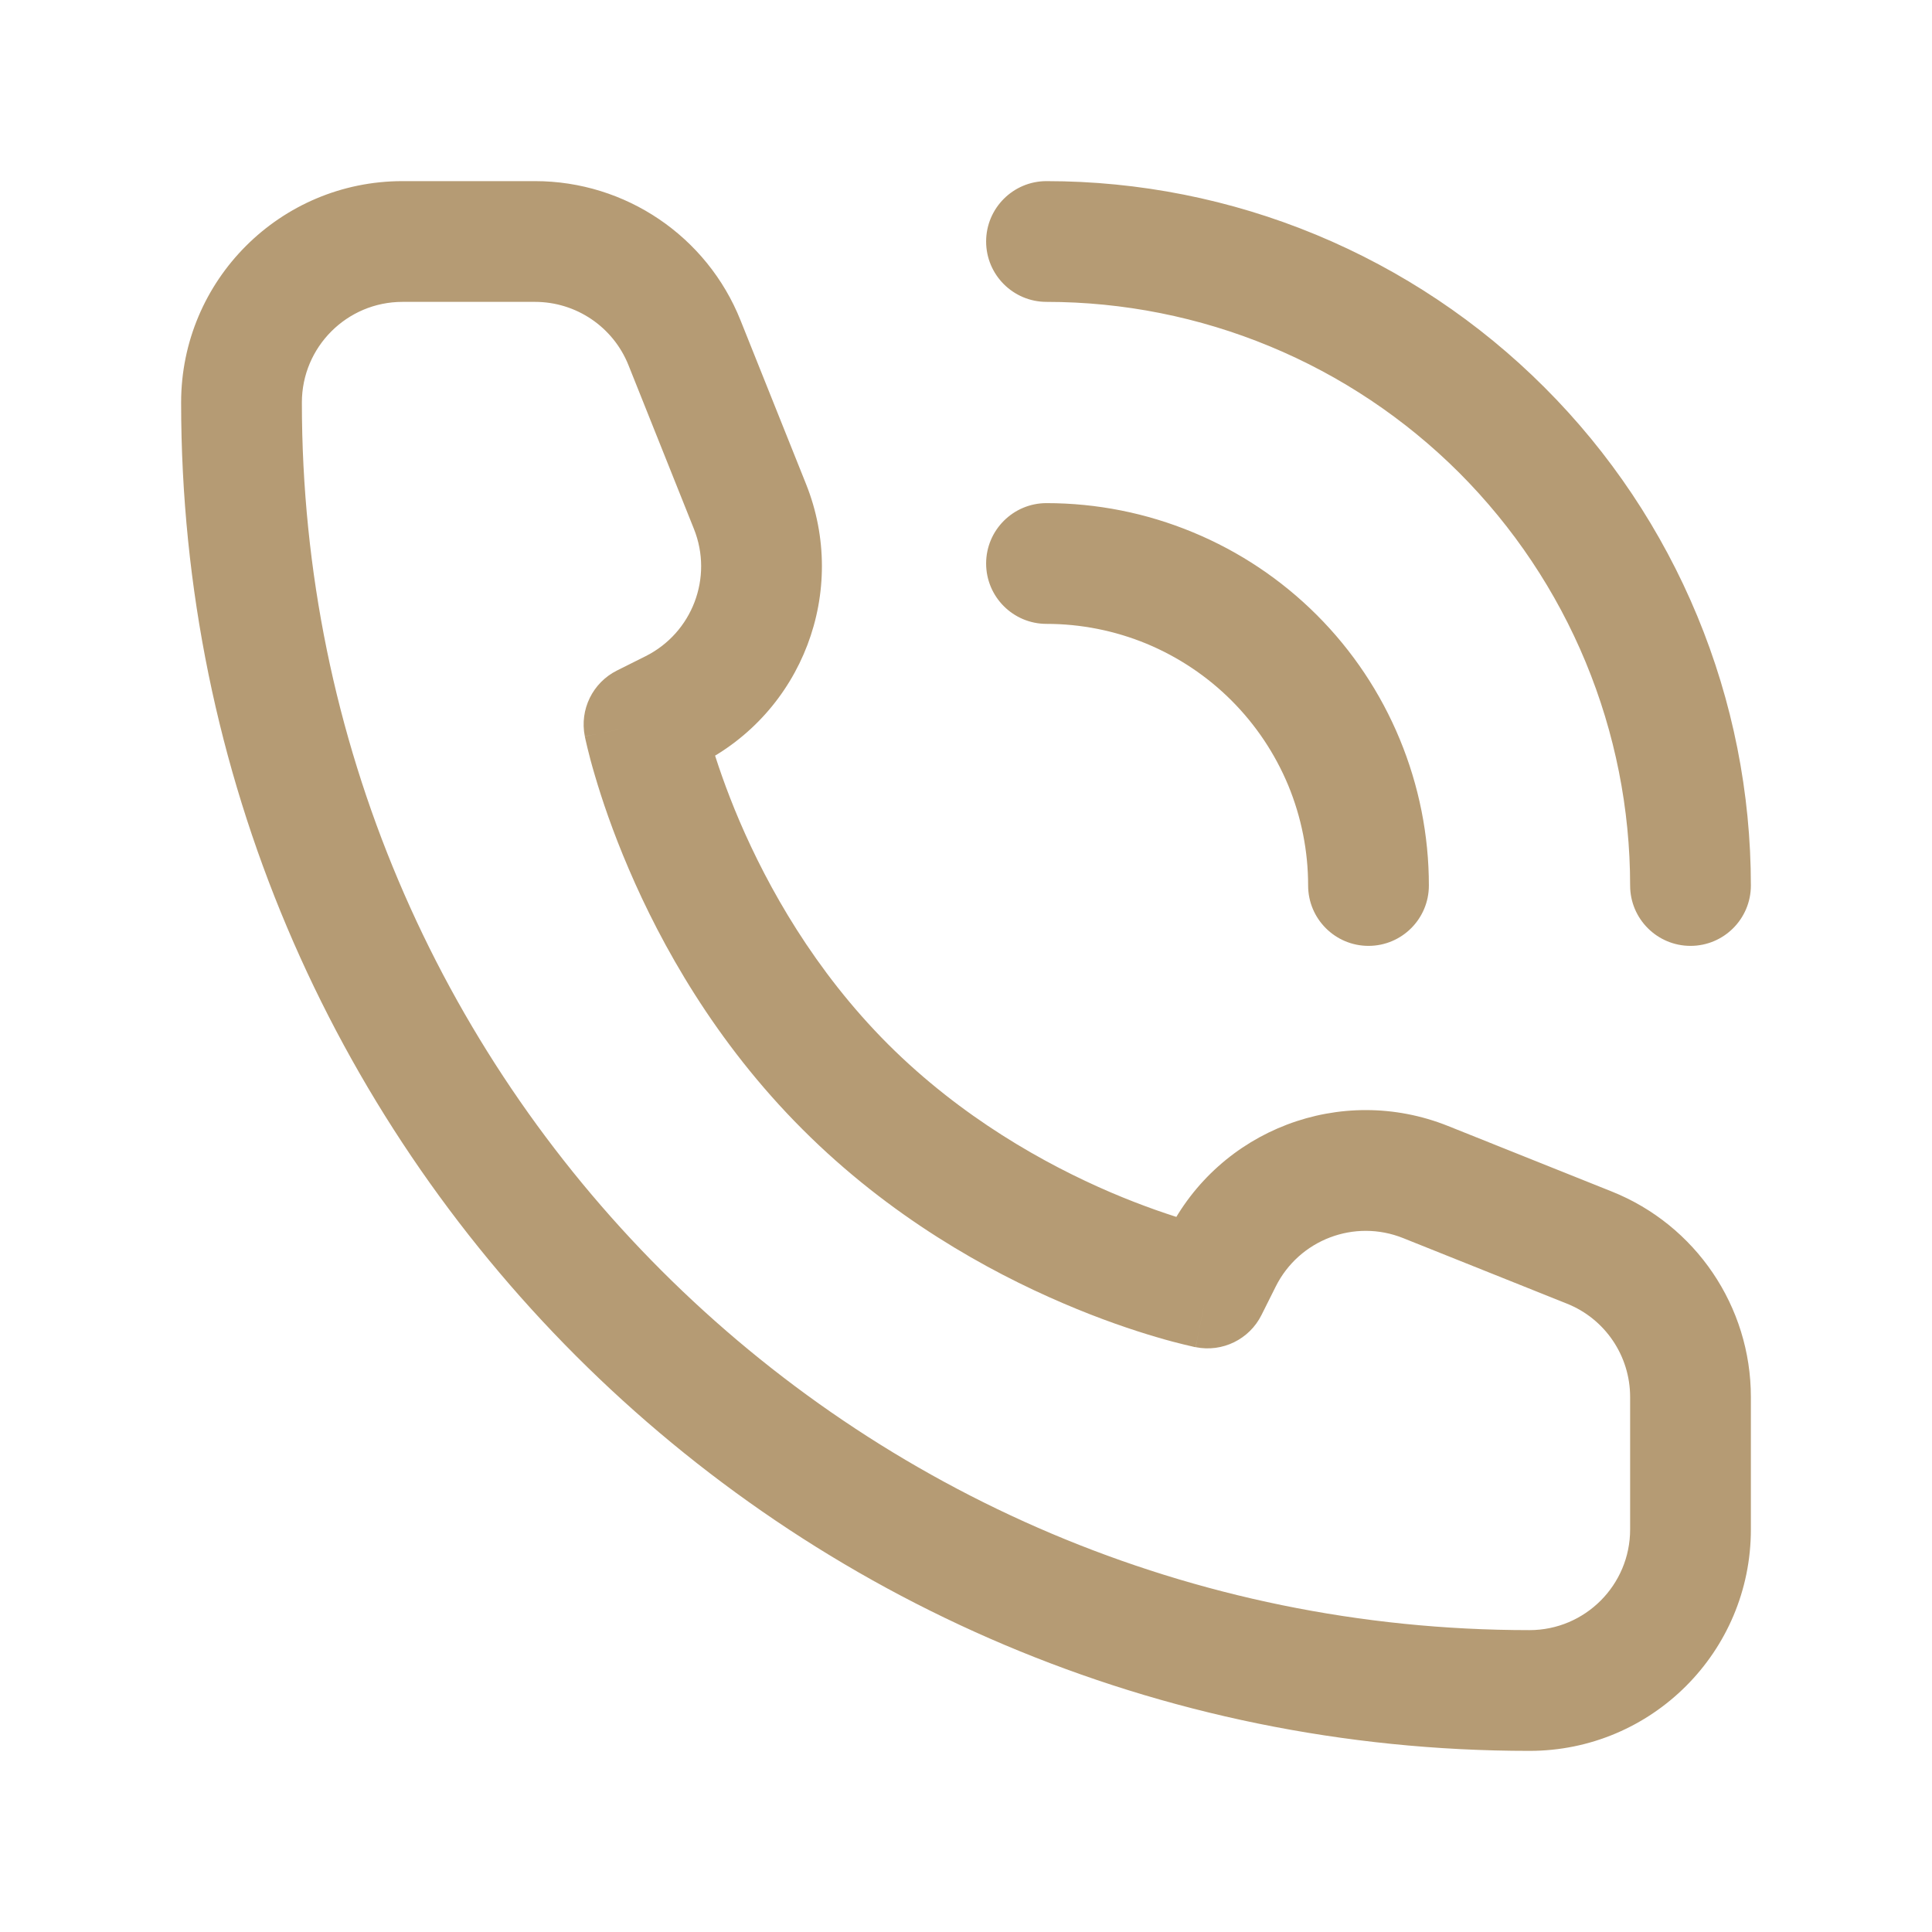 <svg width="24" height="24" viewBox="0 0 24 24" fill="none" xmlns="http://www.w3.org/2000/svg">
<path d="M15 16L14.853 16.735C15.185 16.802 15.52 16.638 15.671 16.335L15 16ZM8 9L7.665 8.329C7.362 8.48 7.198 8.815 7.265 9.147L8 9ZM8.354 8.823L8.689 9.494L8.689 9.494L8.354 8.823ZM9.317 6.291L10.013 6.013L9.317 6.291ZM8.503 4.257L7.807 4.536L8.503 4.257ZM19.743 15.497L19.464 16.194L19.743 15.497ZM17.709 14.684L17.987 13.987H17.987L17.709 14.684ZM15.177 15.646L15.848 15.981V15.981L15.177 15.646ZM16.25 11C16.25 11.414 16.586 11.75 17 11.75C17.414 11.75 17.75 11.414 17.75 11H16.25ZM16.695 9.469L17.388 9.182L16.695 9.469ZM14.531 7.304L14.818 6.612L14.531 7.304ZM13 6.25C12.586 6.25 12.25 6.586 12.25 7C12.25 7.414 12.586 7.75 13 7.75V6.25ZM20.25 11C20.25 11.414 20.586 11.75 21 11.75C21.414 11.75 21.75 11.414 21.75 11H20.25ZM20.391 7.939L21.084 7.652L20.391 7.939ZM16.061 3.609L16.349 2.916V2.916L16.061 3.609ZM13 2.25C12.586 2.25 12.25 2.586 12.25 3C12.25 3.414 12.586 3.75 13 3.75V2.25ZM20.25 17.354V19H21.75V17.354H20.25ZM5 3.75H6.646V2.25H5V3.75ZM15 16C15.147 15.265 15.147 15.265 15.148 15.265C15.148 15.265 15.148 15.265 15.148 15.265C15.148 15.265 15.148 15.265 15.148 15.265C15.149 15.265 15.149 15.265 15.149 15.265C15.149 15.265 15.148 15.265 15.147 15.264C15.145 15.264 15.14 15.263 15.133 15.261C15.119 15.258 15.097 15.253 15.066 15.246C15.004 15.231 14.91 15.207 14.79 15.171C14.548 15.1 14.202 14.985 13.795 14.811C12.98 14.461 11.944 13.883 11.03 12.97L9.97 14.03C11.056 15.117 12.27 15.789 13.205 16.189C13.673 16.39 14.077 16.525 14.367 16.61C14.511 16.653 14.629 16.683 14.711 16.703C14.753 16.713 14.786 16.721 14.81 16.726C14.822 16.729 14.831 16.731 14.838 16.733C14.842 16.733 14.845 16.734 14.848 16.734C14.849 16.735 14.85 16.735 14.851 16.735C14.851 16.735 14.851 16.735 14.852 16.735C14.852 16.735 14.852 16.735 14.852 16.735C14.853 16.735 14.853 16.735 15 16ZM11.03 12.97C10.117 12.056 9.539 11.02 9.189 10.205C9.015 9.798 8.9 9.452 8.829 9.21C8.793 9.09 8.769 8.996 8.754 8.934C8.747 8.903 8.742 8.881 8.738 8.867C8.737 8.86 8.736 8.855 8.735 8.853C8.735 8.852 8.735 8.851 8.735 8.851C8.735 8.851 8.735 8.851 8.735 8.852C8.735 8.852 8.735 8.852 8.735 8.852C8.735 8.852 8.735 8.852 8.735 8.852C8.735 8.853 8.735 8.853 8 9C7.265 9.147 7.265 9.147 7.265 9.148C7.265 9.148 7.265 9.148 7.265 9.148C7.265 9.148 7.265 9.149 7.265 9.149C7.265 9.15 7.265 9.151 7.266 9.152C7.266 9.155 7.267 9.158 7.268 9.162C7.269 9.169 7.271 9.178 7.274 9.19C7.279 9.214 7.287 9.247 7.297 9.289C7.317 9.372 7.347 9.489 7.39 9.633C7.475 9.923 7.61 10.327 7.811 10.795C8.211 11.73 8.883 12.944 9.97 14.03L11.03 12.97ZM8.335 9.671L8.689 9.494L8.019 8.152L7.665 8.329L8.335 9.671ZM10.013 6.013L9.199 3.979L7.807 4.536L8.62 6.57L10.013 6.013ZM20.021 14.801L17.987 13.987L17.43 15.38L19.464 16.194L20.021 14.801ZM14.506 15.311L14.329 15.665L15.671 16.335L15.848 15.981L14.506 15.311ZM17.987 13.987C16.659 13.456 15.146 14.031 14.506 15.311L15.848 15.981C16.139 15.4 16.826 15.138 17.43 15.38L17.987 13.987ZM8.689 9.494C9.969 8.854 10.544 7.341 10.013 6.013L8.62 6.57C8.862 7.174 8.6 7.861 8.019 8.152L8.689 9.494ZM6.646 3.75C7.157 3.75 7.617 4.061 7.807 4.536L9.199 3.979C8.782 2.935 7.77 2.25 6.646 2.25V3.75ZM21.75 17.354C21.75 16.23 21.065 15.218 20.021 14.801L19.464 16.194C19.939 16.383 20.25 16.843 20.25 17.354H21.75ZM19 20.25C10.578 20.25 3.75 13.422 3.75 5H2.25C2.25 14.251 9.749 21.75 19 21.75V20.25ZM19 21.75C20.519 21.75 21.75 20.519 21.75 19H20.25C20.25 19.69 19.69 20.25 19 20.25V21.75ZM3.75 5C3.75 4.31 4.31 3.75 5 3.75V2.25C3.481 2.25 2.25 3.481 2.25 5H3.75ZM17.75 11C17.75 10.376 17.627 9.759 17.388 9.182L16.003 9.756C16.166 10.151 16.25 10.573 16.25 11H17.75ZM17.388 9.182C17.15 8.606 16.8 8.082 16.359 7.641L15.298 8.702C15.6 9.004 15.839 9.362 16.003 9.756L17.388 9.182ZM16.359 7.641C15.918 7.2 15.394 6.85 14.818 6.612L14.244 7.997C14.638 8.161 14.996 8.4 15.298 8.702L16.359 7.641ZM14.818 6.612C14.242 6.373 13.624 6.25 13 6.25V7.75C13.427 7.75 13.849 7.834 14.244 7.997L14.818 6.612ZM21.75 11C21.75 9.851 21.524 8.713 21.084 7.652L19.698 8.226C20.062 9.105 20.25 10.048 20.25 11H21.75ZM21.084 7.652C20.644 6.59 20 5.625 19.187 4.813L18.127 5.873C18.8 6.547 19.334 7.346 19.698 8.226L21.084 7.652ZM19.187 4.813C18.375 4 17.41 3.356 16.349 2.916L15.774 4.302C16.654 4.666 17.453 5.2 18.127 5.873L19.187 4.813ZM16.349 2.916C15.287 2.476 14.149 2.25 13 2.25V3.75C13.952 3.75 14.895 3.938 15.774 4.302L16.349 2.916Z" fill="#B59B74 "/>
</svg>
